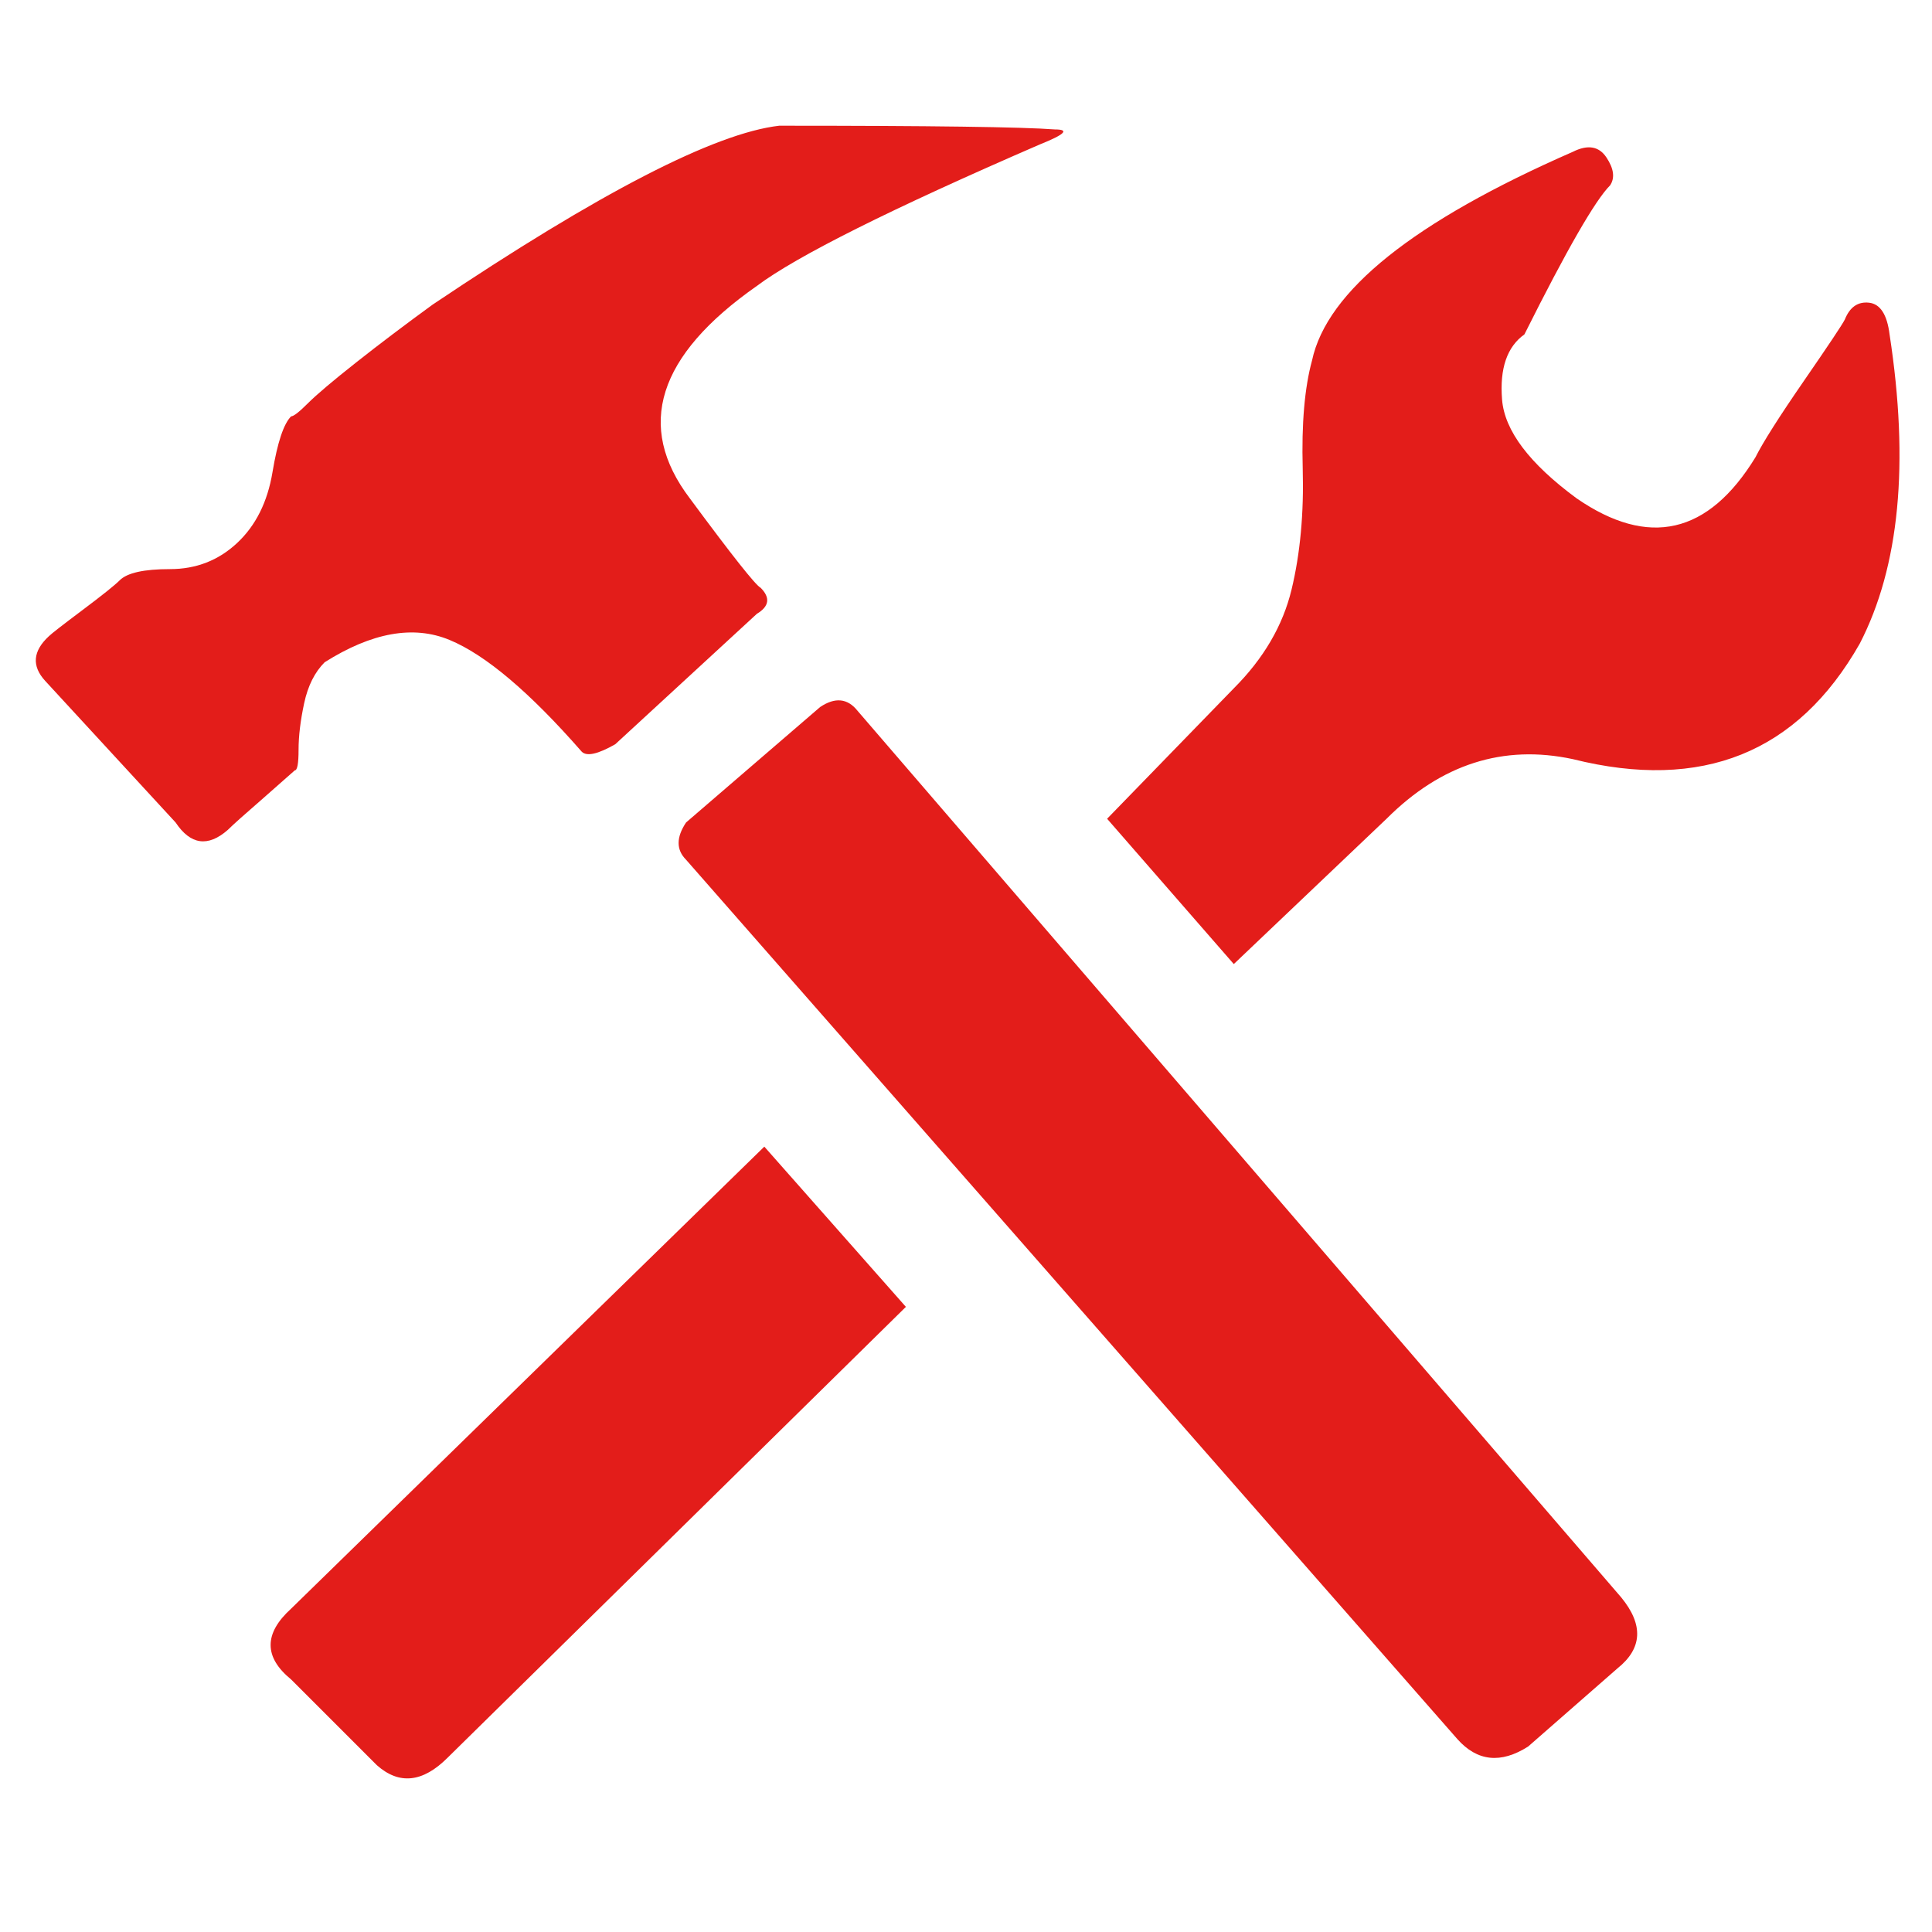 <svg xmlns="http://www.w3.org/2000/svg" width="28" height="28" viewBox="0 0 28 28" fill="none">
  <path d="M4.705 9.598C4.561 9.742 4.462 9.94 4.408 10.192C4.354 10.444 4.327 10.669 4.327 10.867C4.327 11.065 4.309 11.164 4.273 11.164L3.814 11.569C3.544 11.803 3.373 11.956 3.301 12.028C3.013 12.28 2.761 12.244 2.545 11.92L0.655 9.868C0.457 9.652 0.475 9.436 0.709 9.22C0.745 9.184 0.907 9.058 1.195 8.842C1.483 8.626 1.663 8.482 1.735 8.41C1.843 8.302 2.086 8.248 2.464 8.248C2.842 8.248 3.166 8.122 3.436 7.87C3.706 7.618 3.877 7.276 3.949 6.844C4.021 6.412 4.111 6.142 4.219 6.034C4.255 6.034 4.336 5.971 4.462 5.845C4.588 5.719 4.822 5.521 5.164 5.251C5.506 4.981 5.875 4.702 6.271 4.414C8.683 2.794 10.357 1.93 11.293 1.822C13.489 1.822 14.821 1.84 15.289 1.876C15.505 1.876 15.433 1.948 15.073 2.092C12.913 3.028 11.545 3.712 10.969 4.144C9.529 5.152 9.205 6.178 9.997 7.222C10.609 8.05 10.951 8.482 11.023 8.518C11.167 8.662 11.149 8.788 10.969 8.896L8.917 10.786C8.665 10.93 8.503 10.966 8.431 10.894C7.675 10.03 7.036 9.49 6.514 9.274C5.992 9.058 5.389 9.166 4.705 9.598ZM12.427 10.3L23.497 23.152C23.821 23.548 23.803 23.89 23.443 24.178L22.147 25.312C21.751 25.564 21.409 25.528 21.121 25.204L9.943 12.46C9.799 12.316 9.799 12.136 9.943 11.92L11.887 10.246C12.103 10.102 12.283 10.12 12.427 10.3ZM27.385 4.846C27.673 6.718 27.529 8.212 26.953 9.328C26.053 10.912 24.667 11.47 22.795 11.002C21.787 10.786 20.887 11.074 20.095 11.866L17.881 13.972L16.045 11.866L17.881 9.976C18.313 9.544 18.592 9.067 18.718 8.545C18.844 8.023 18.898 7.438 18.88 6.79C18.862 6.142 18.907 5.62 19.015 5.224C19.231 4.216 20.491 3.208 22.795 2.2C23.011 2.092 23.173 2.119 23.281 2.281C23.389 2.443 23.407 2.578 23.335 2.686C23.119 2.902 22.705 3.622 22.093 4.846C21.841 5.026 21.733 5.341 21.769 5.791C21.805 6.241 22.165 6.718 22.849 7.222C23.893 7.942 24.757 7.744 25.441 6.628C25.549 6.412 25.783 6.043 26.143 5.521C26.503 4.999 26.701 4.702 26.737 4.63C26.809 4.45 26.926 4.369 27.088 4.387C27.25 4.405 27.349 4.558 27.385 4.846ZM4.219 23.314L11.077 16.618L13.129 18.94L6.487 25.474C6.127 25.834 5.785 25.87 5.461 25.582L4.219 24.34C3.823 24.016 3.823 23.674 4.219 23.314Z" fill="#E31D1A"/>
</svg>